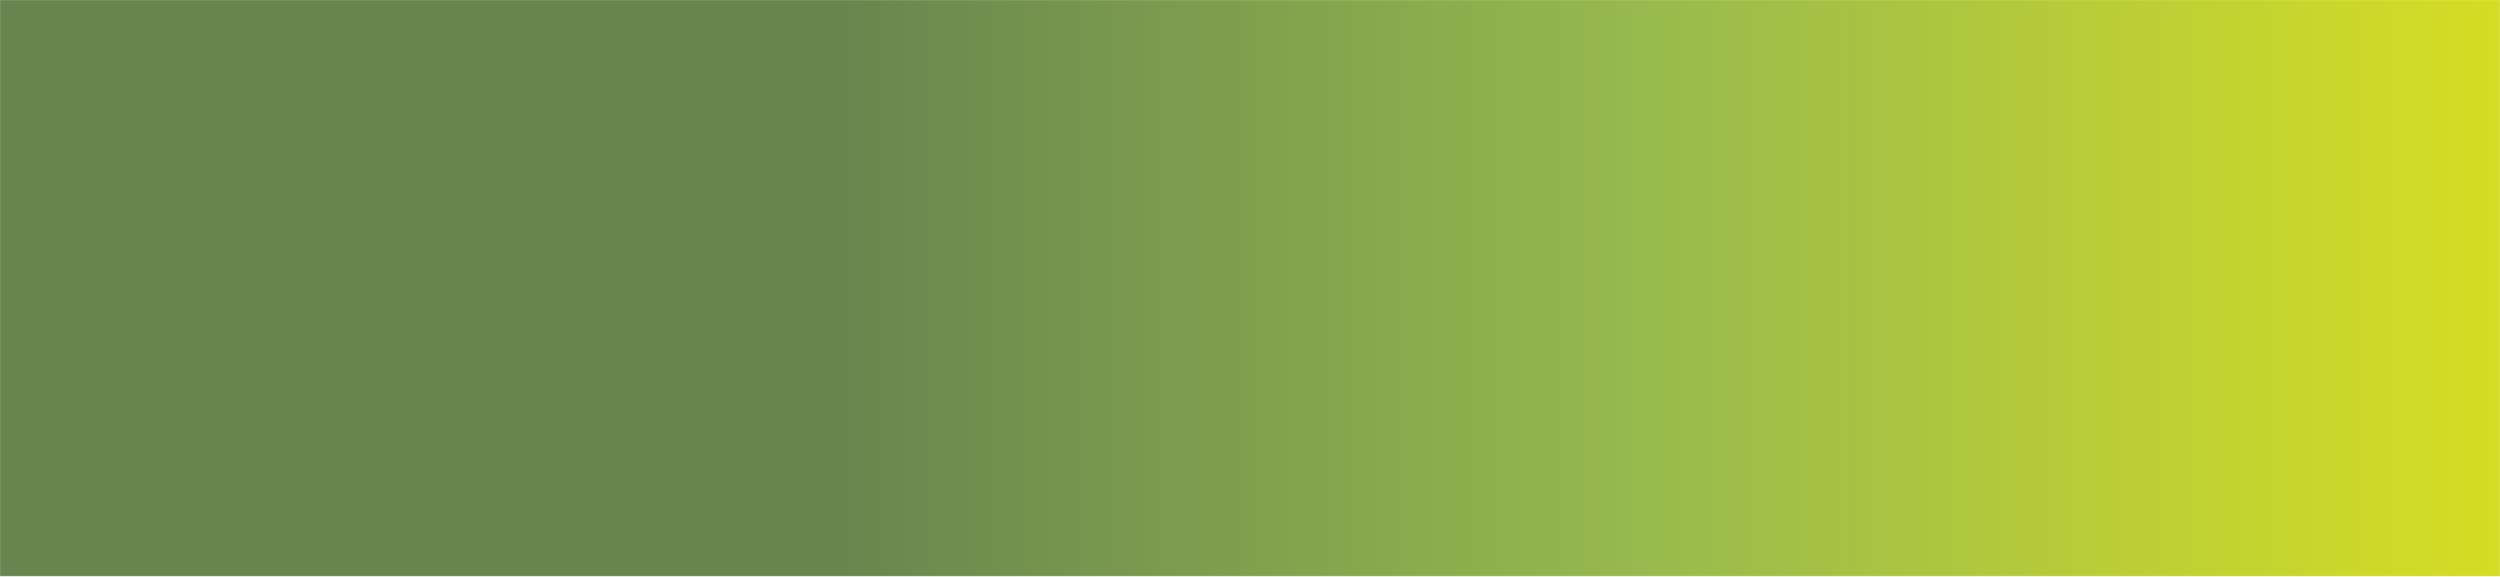 <svg xmlns="http://www.w3.org/2000/svg" xmlns:xlink="http://www.w3.org/1999/xlink" viewBox="0 0 1988 458.5">
  <defs>
    <linearGradient id="a" x1="2.36" y1="1078.83" x2="3.36" y2="1078.83" gradientTransform="matrix(0, -458.5, -458.5, 0, 495639.5, 1539.5)" gradientUnits="userSpaceOnUse">
      <stop offset="0"/>
      <stop offset="1" stop-color="#fff"/>
    </linearGradient>
    <clipPath id="b" transform="translate(0)">
      <rect width="1988" height="458.5" fill="none"/>
    </clipPath>
    <filter id="d" x="-9" y="-7" width="2006" height="466.5" filterUnits="userSpaceOnUse" color-interpolation-filters="sRGB">
      <feFlood flood-color="#fff" result="bg"/>
      <feBlend in="SourceGraphic" in2="bg"/>
    </filter>
    <mask id="c" x="-9" y="-7" width="2006" height="466.5" maskUnits="userSpaceOnUse">
      <g filter="url(#d)">
        <g transform="translate(0)">
          <rect width="1988" height="458.5" fill="url(#a)"/>
        </g>
      </g>
    </mask>
    <clipPath id="e" transform="translate(0)">
      <rect x="-9" y="-7" width="2006" height="466.5" fill="none"/>
    </clipPath>
    <linearGradient id="g" x1="1" y1="1081.43" x2="2" y2="1081.43" gradientTransform="matrix(1988, 0, 0, -1988, -1987, 2150109)" gradientUnits="userSpaceOnUse">
      <stop offset="0" stop-color="#67854e"/>
      <stop offset="0.33" stop-color="#67854e"/>
      <stop offset="0.66" stop-color="#99ba4d"/>
      <stop offset="1" stop-color="#d6de23"/>
    </linearGradient>
  </defs>
  <g clip-path="url(#b)">
    <g mask="url(#c)">
      <g clip-path="url(#e)">
        <g clip-path="url(#b)">
          <rect width="1988" height="458.5" fill="url(#g)"/>
        </g>
      </g>
    </g>
  </g>
</svg>
